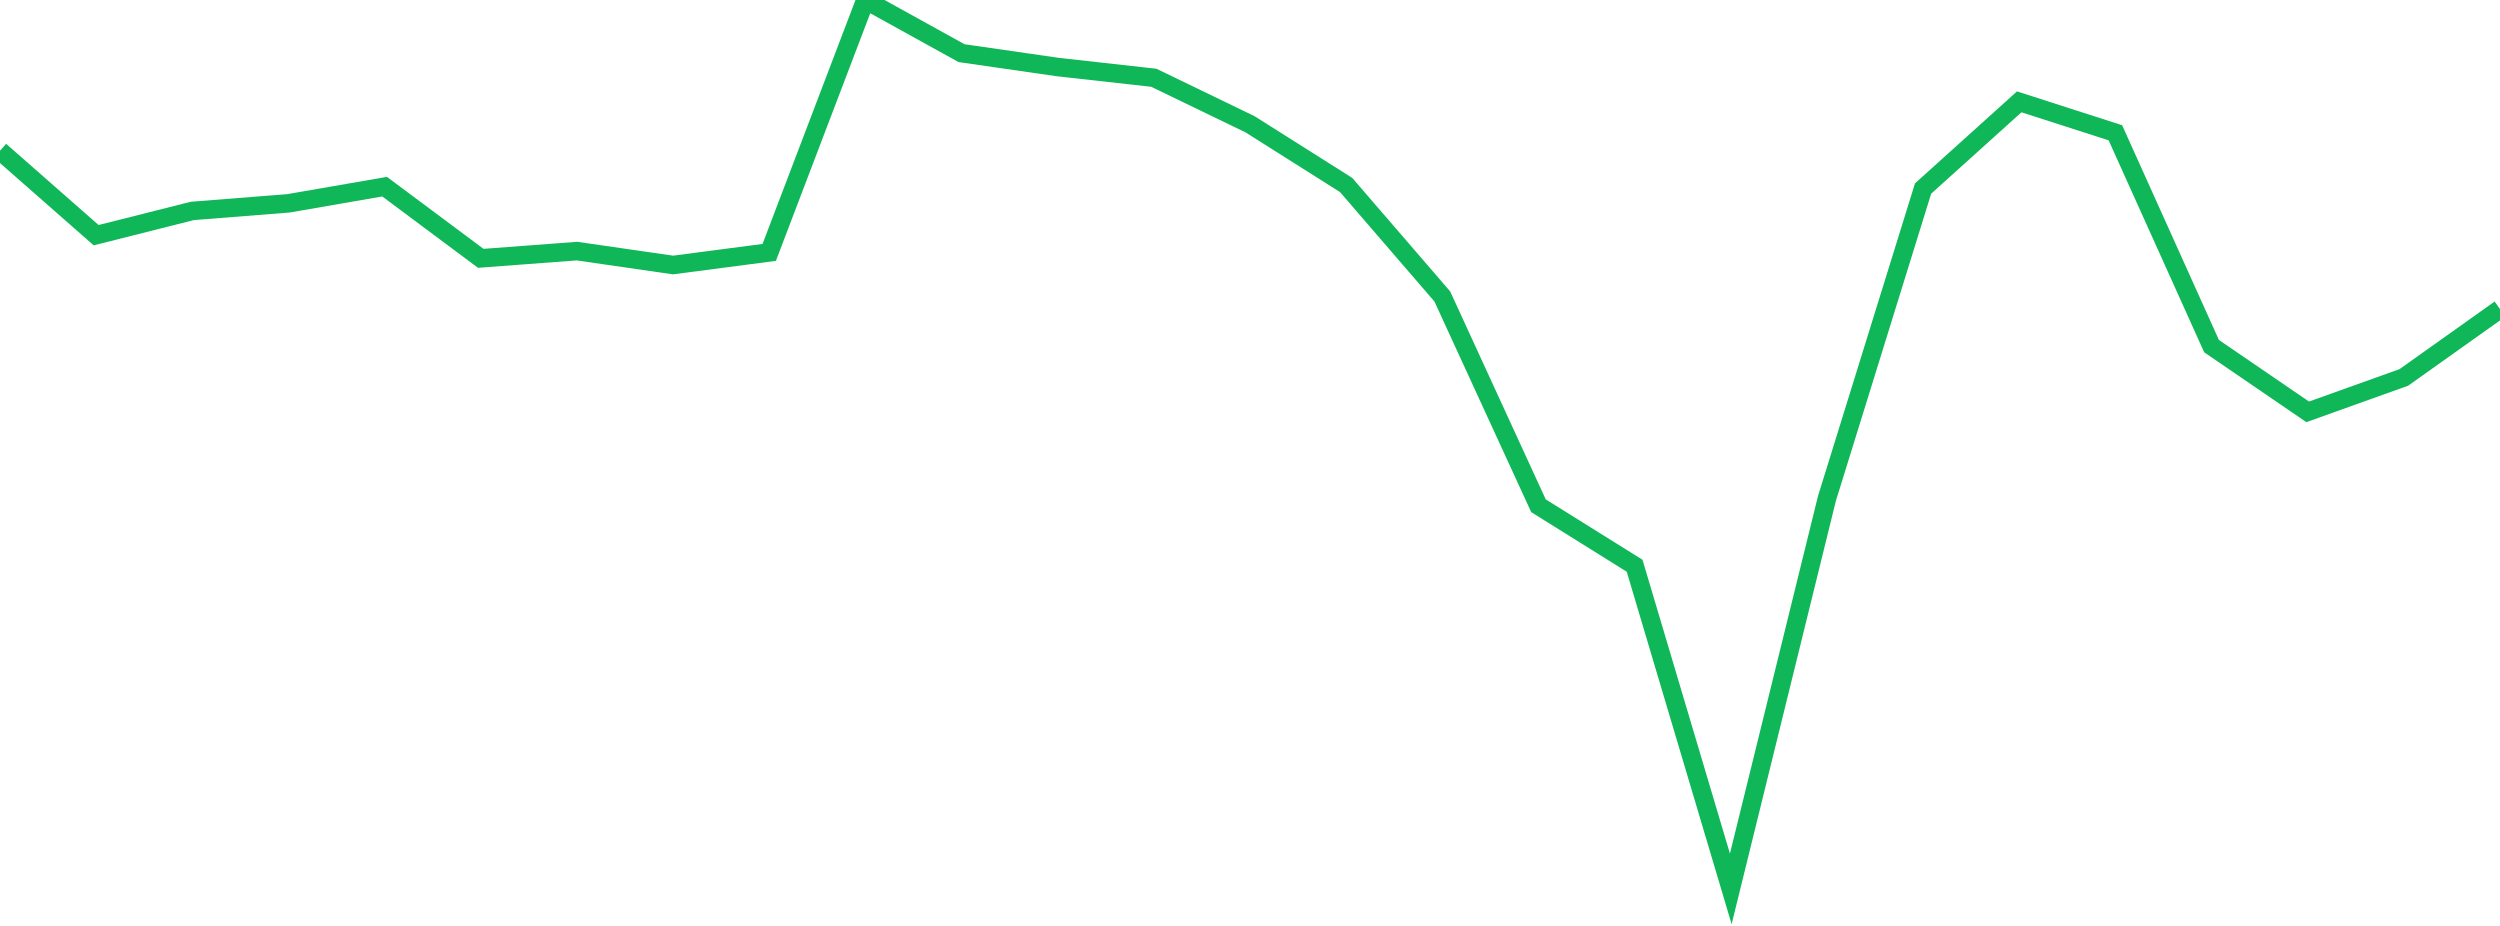 <?xml version="1.0" standalone="no"?>
<!DOCTYPE svg PUBLIC "-//W3C//DTD SVG 1.1//EN" "http://www.w3.org/Graphics/SVG/1.1/DTD/svg11.dtd">
<svg width="135" height="50" viewBox="0 0 135 50" preserveAspectRatio="none" class="sparkline" xmlns="http://www.w3.org/2000/svg"
xmlns:xlink="http://www.w3.org/1999/xlink"><path  class="sparkline--line" d="M 0 8.14 L 0 8.14 L 5.192 12.7 L 10.385 11.39 L 15.577 10.98 L 20.769 10.08 L 25.962 13.95 L 31.154 13.56 L 36.346 14.31 L 41.538 13.63 L 46.731 0 L 51.923 2.87 L 57.115 3.62 L 62.308 4.2 L 67.5 6.71 L 72.692 9.99 L 77.885 16.01 L 83.077 27.31 L 88.269 30.55 L 93.462 48 L 98.654 26.92 L 103.846 10.18 L 109.038 5.5 L 114.231 7.17 L 119.423 18.69 L 124.615 22.24 L 129.808 20.38 L 135 16.69" fill="none" stroke-width="1" stroke="#10b759"></path></svg>